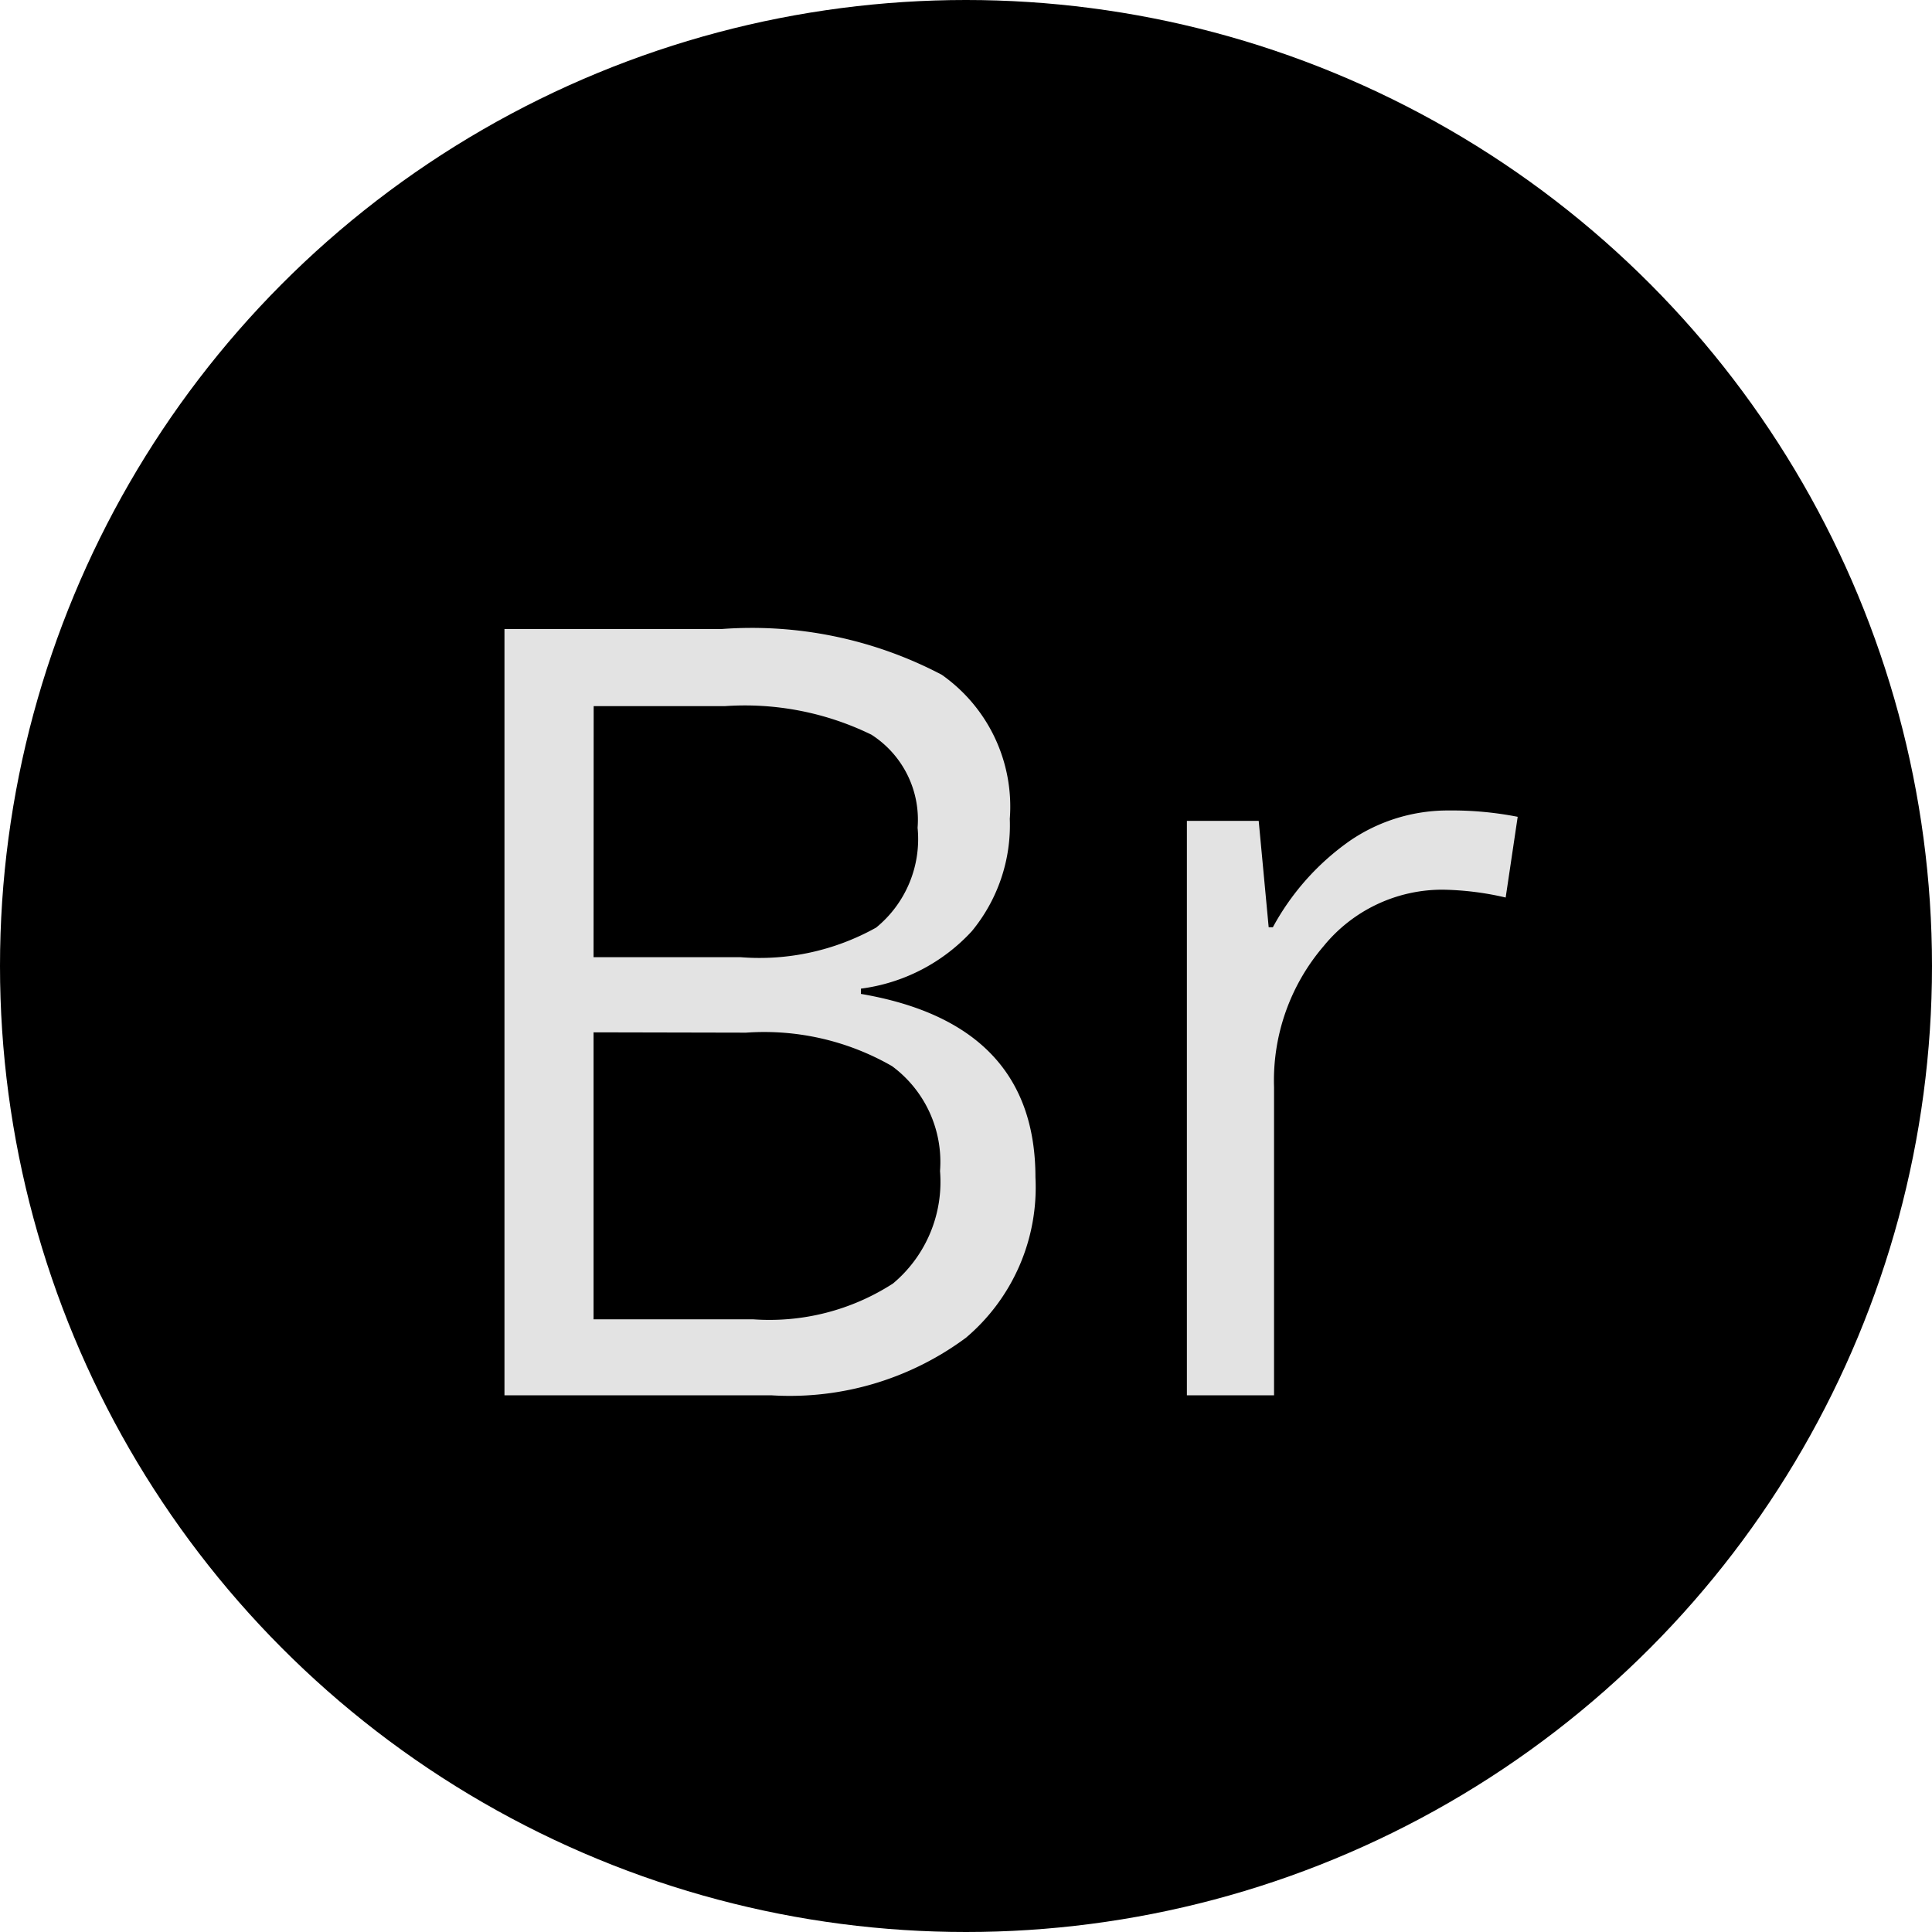 <svg xmlns="http://www.w3.org/2000/svg" width="18" height="18" viewBox="0 0 18 18"><g transform="translate(-52 -42)"><circle cx="9" cy="9" r="9" transform="translate(52 42)"/><path d="M-4.3-7.139h2.017a3.8,3.8,0,0,1,2.056.425A1.5,1.5,0,0,1,.408-5.371,1.552,1.552,0,0,1,.054-4.324a1.7,1.7,0,0,1-1.033.535v.049Q.647-3.462.647-2.031A1.835,1.835,0,0,1,0-.537,2.754,2.754,0,0,1-1.809,0H-4.3Zm.83,3.057H-2.1A2.226,2.226,0,0,0-.837-4.358a1.065,1.065,0,0,0,.386-.93.941.941,0,0,0-.43-.867,2.685,2.685,0,0,0-1.367-.266H-3.469Zm0,.7V-.708H-1.98a2.121,2.121,0,0,0,1.3-.334A1.235,1.235,0,0,0-.242-2.09a1.109,1.109,0,0,0-.447-.977,2.388,2.388,0,0,0-1.36-.312ZM4.5-5.449a3.172,3.172,0,0,1,.64.059l-.112.752a2.761,2.761,0,0,0-.586-.073,1.426,1.426,0,0,0-1.111.527,1.923,1.923,0,0,0-.461,1.313V0H2.058V-5.352h.669l.093.991h.039a2.352,2.352,0,0,1,.718-.806A1.616,1.616,0,0,1,4.5-5.449Z" transform="translate(61 55)" fill="#e3e3e3"/></g></svg>